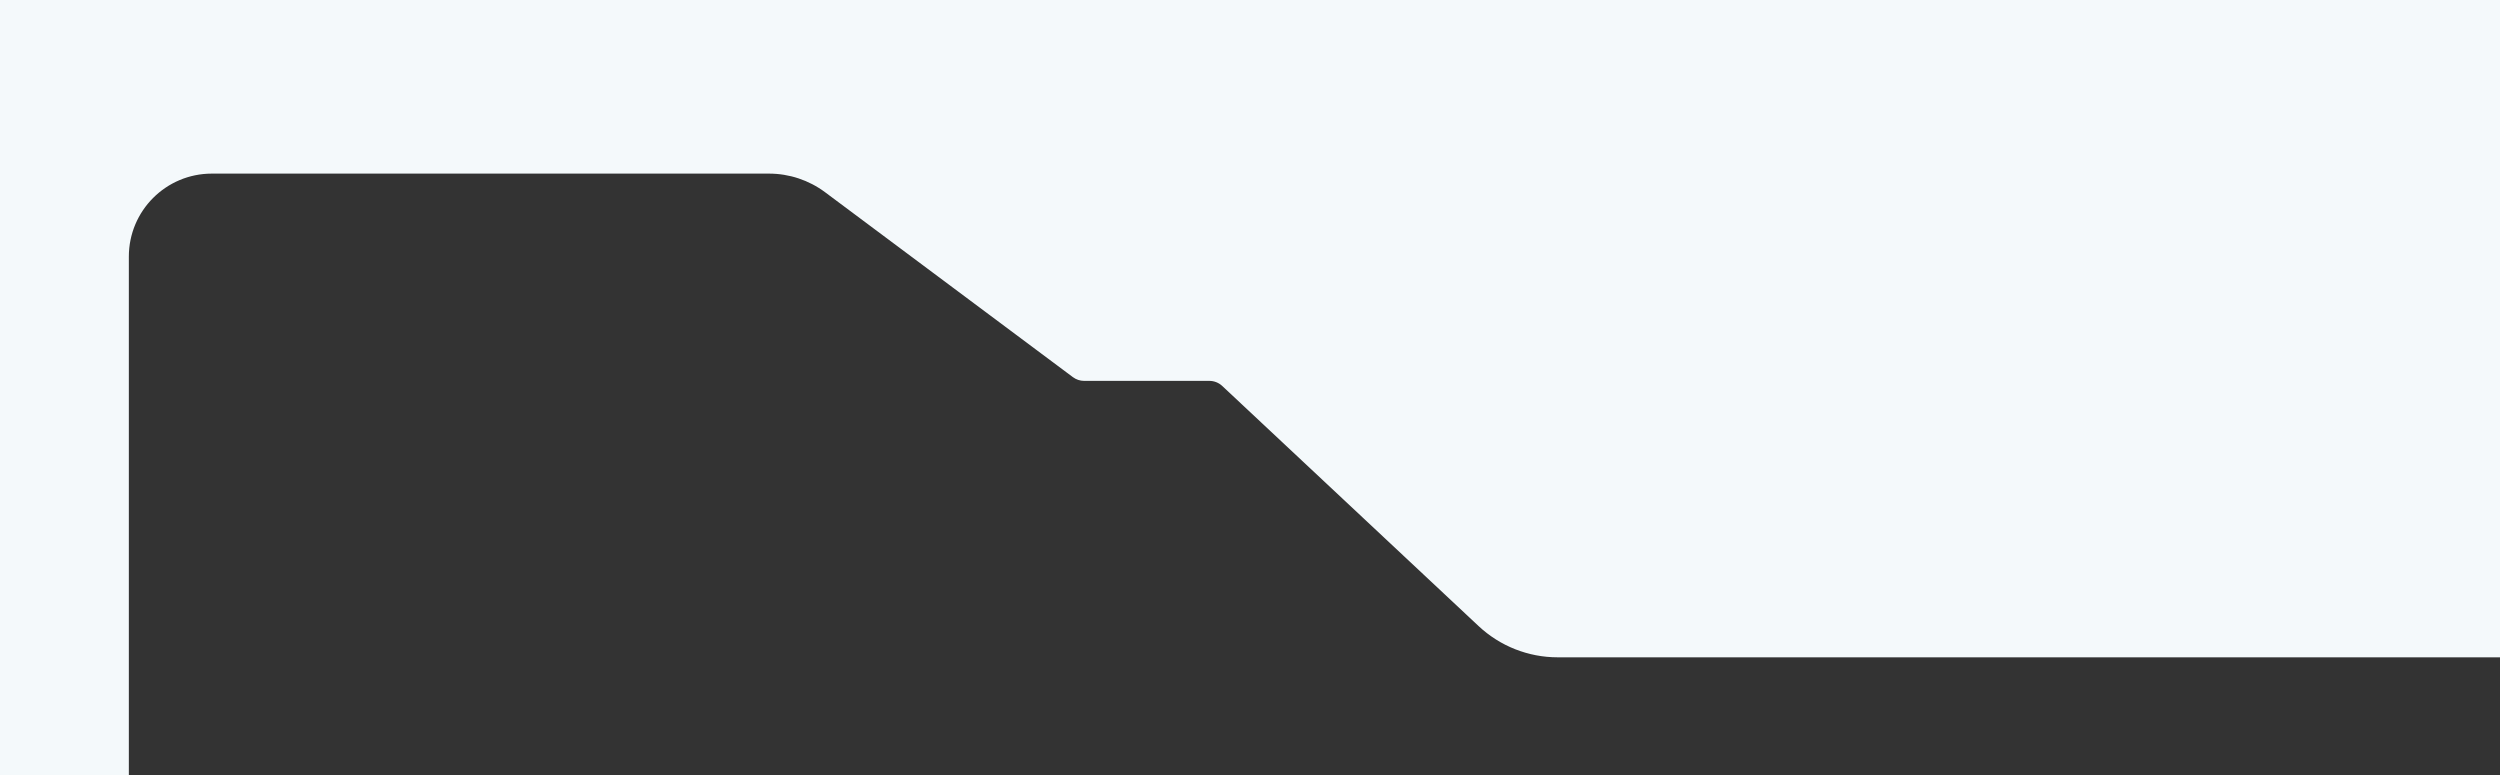 <svg width="216" height="67" viewBox="0 0 216 67" fill="none" xmlns="http://www.w3.org/2000/svg">
<rect x="0" y="0" width="216" height="67" fill="#333333" stroke="none"/>
<g clip-path="url(#clip0_3079_699)">
<path fill-rule="evenodd" clip-rule="evenodd" d="M390 0H0V844H390V0ZM11.132 22.17V288.004V518.199V821.83C11.132 825.79 14.342 829 18.302 829H371.698C375.658 829 378.868 825.79 378.868 821.83V520.601V286.803V22.17C378.868 18.21 375.658 15 371.698 15H322.722C320.967 15 319.259 15.569 317.855 16.622L296.57 32.584C296.289 32.794 295.948 32.908 295.597 32.908H285.04C284.629 32.908 284.233 33.064 283.932 33.345L261.711 54.1C259.859 55.829 257.42 56.792 254.886 56.792H134.584C132.045 56.792 129.601 55.826 127.748 54.09L105.6 33.346C105.299 33.065 104.903 32.908 104.491 32.908H93.67C93.321 32.908 92.98 32.795 92.7 32.586L71.29 16.61C69.889 15.565 68.187 15 66.439 15H18.302C14.342 15 11.132 18.21 11.132 22.17Z" fill="#F4F9FB"/>
</g>
<defs>
<clipPath id="clip0_3079_699">
<rect width="216" height="67" fill="white"/>
</clipPath>
</defs>
</svg>
